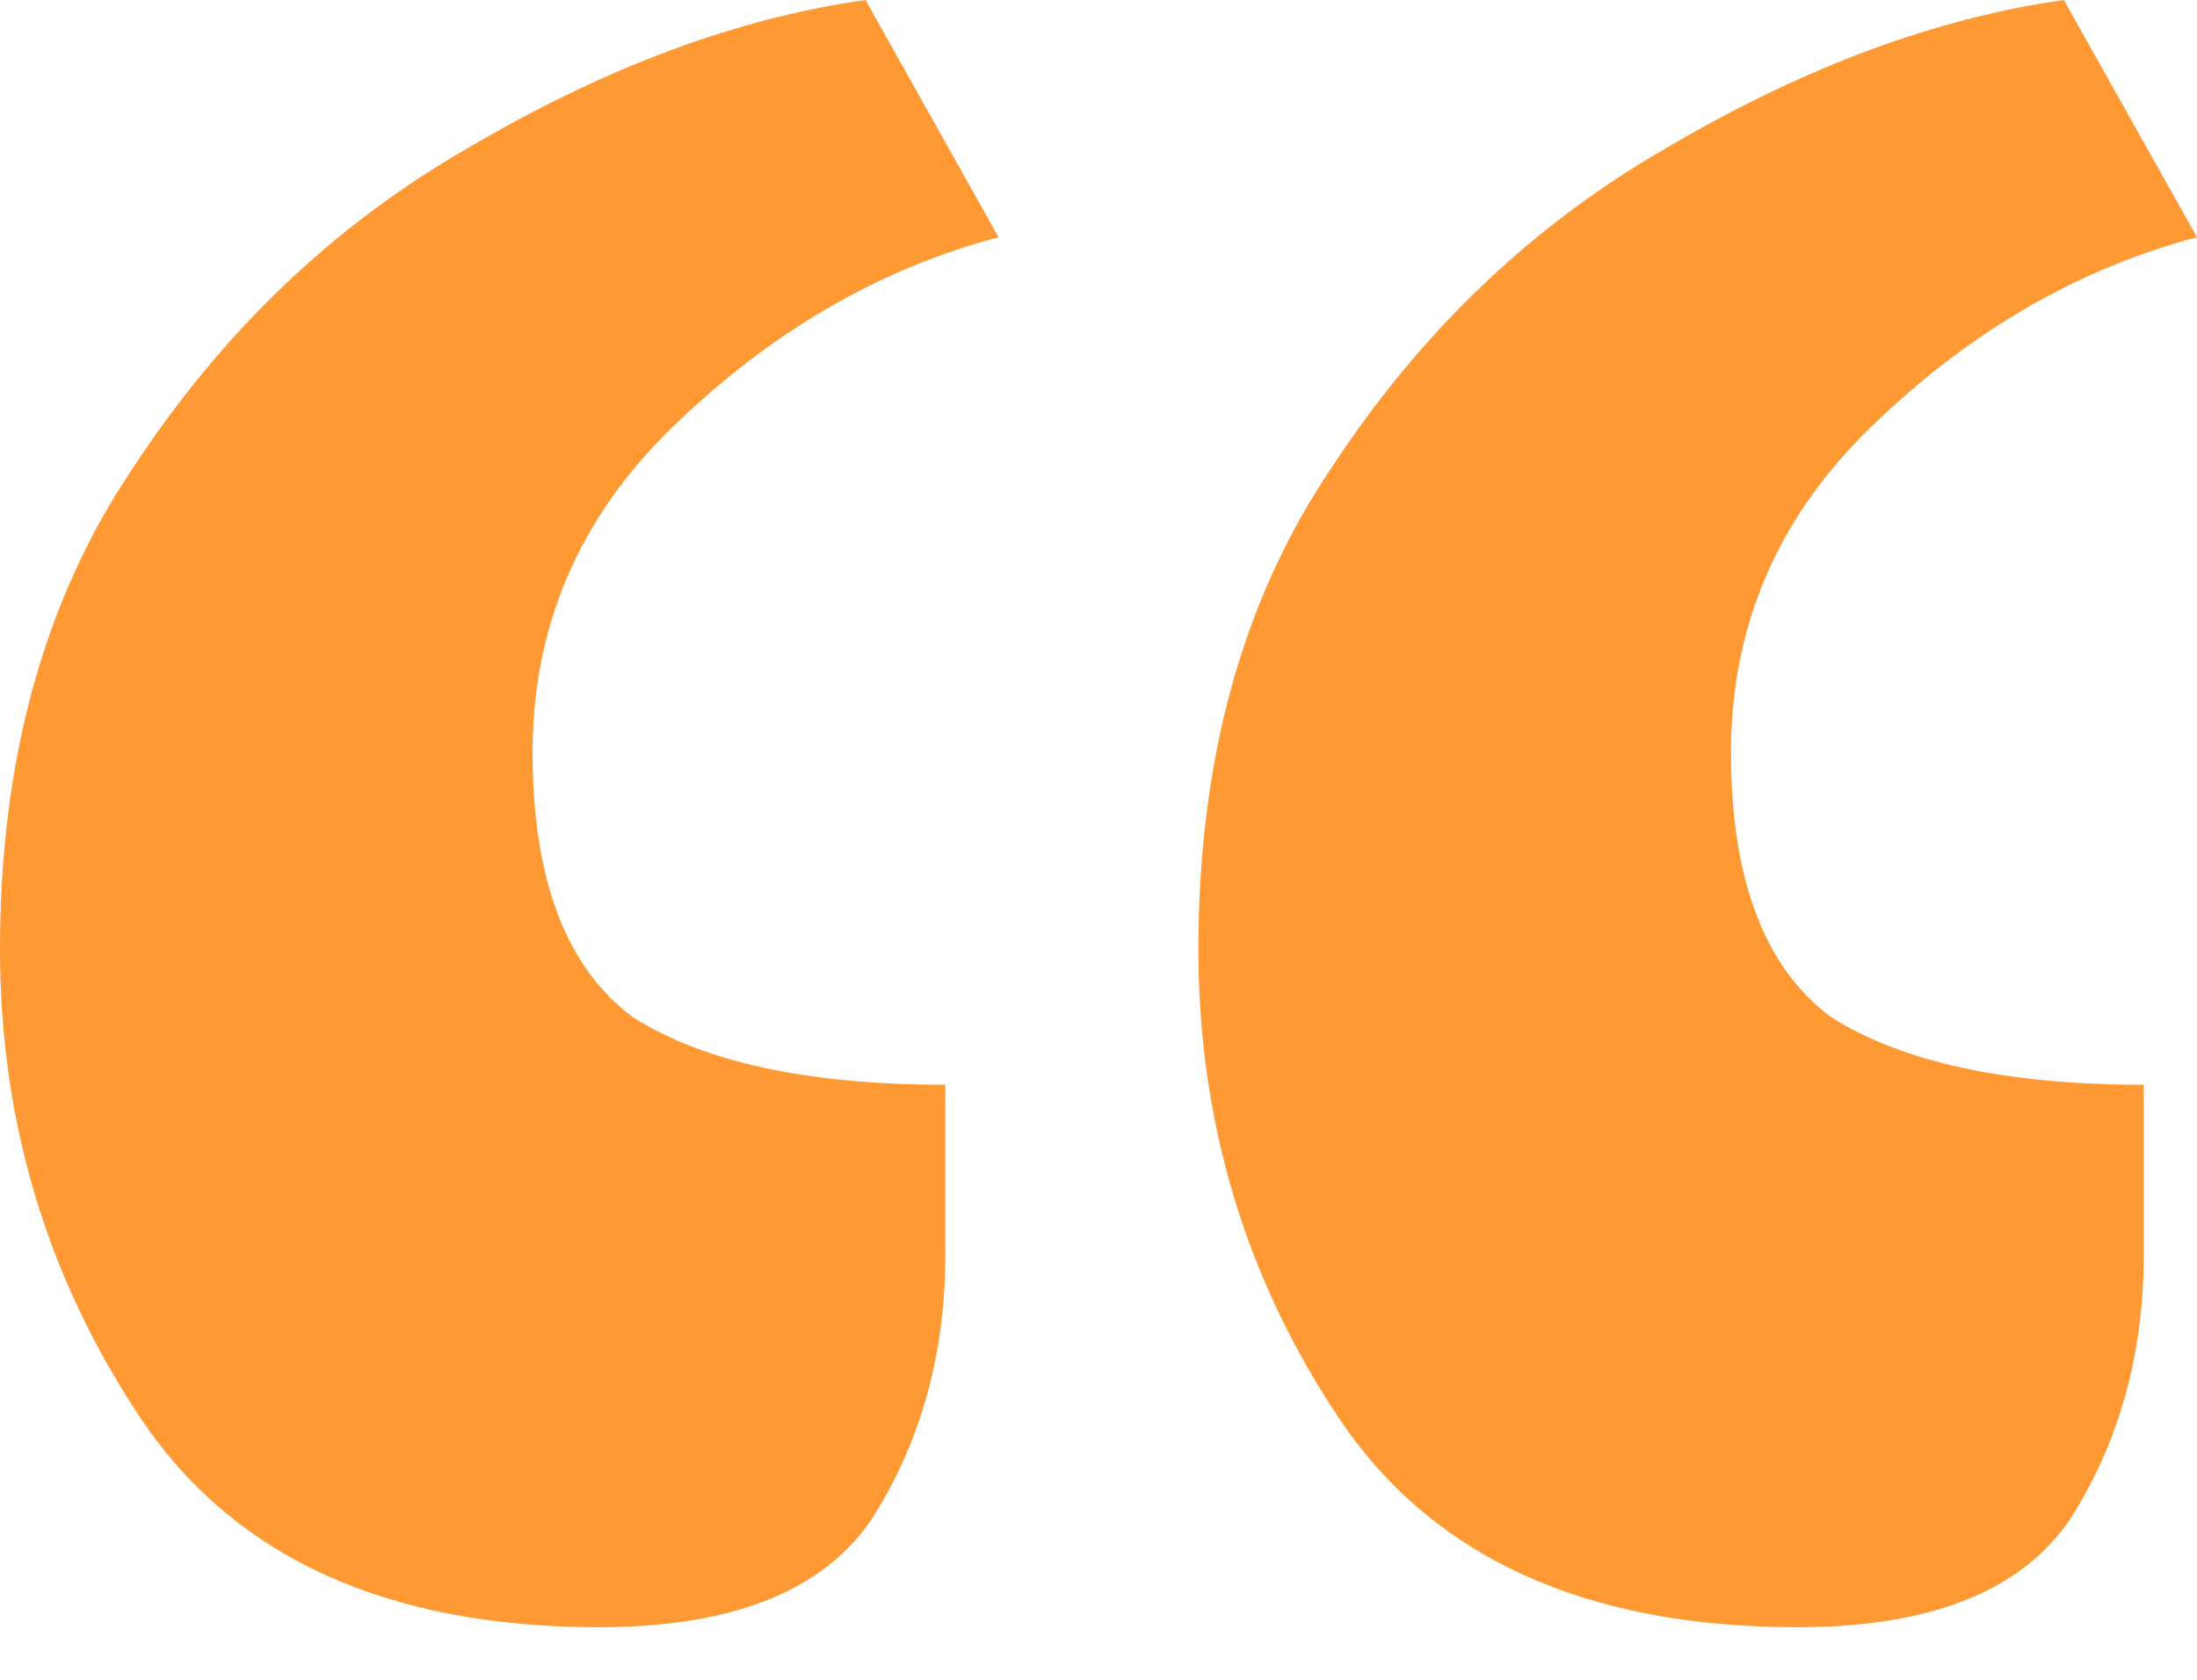 <?xml version="1.0" encoding="UTF-8"?> <svg xmlns="http://www.w3.org/2000/svg" width="17" height="13" viewBox="0 0 17 13" fill="none"><path d="M15.97 0L17 1.836C16.073 2.081 15.231 2.571 14.476 3.306C13.755 4.005 13.394 4.845 13.394 5.824C13.394 6.803 13.652 7.486 14.167 7.87C14.716 8.22 15.523 8.395 16.588 8.395V9.707C16.588 10.476 16.399 11.158 16.021 11.753C15.643 12.313 14.939 12.593 13.909 12.593C12.261 12.593 11.076 12.05 10.354 10.966C9.633 9.882 9.273 8.675 9.273 7.346C9.273 5.877 9.616 4.635 10.303 3.62C10.99 2.571 11.848 1.749 12.879 1.154C13.943 0.525 14.974 0.14 15.97 0ZM6.697 0L7.727 1.836C6.8 2.081 5.959 2.571 5.203 3.306C4.482 4.005 4.121 4.845 4.121 5.824C4.121 6.803 4.379 7.486 4.894 7.87C5.443 8.22 6.251 8.395 7.315 8.395V9.707C7.315 10.476 7.126 11.158 6.748 11.753C6.371 12.313 5.667 12.593 4.636 12.593C2.988 12.593 1.803 12.05 1.082 10.966C0.361 9.882 0 8.675 0 7.346C0 5.877 0.343 4.635 1.03 3.62C1.717 2.571 2.576 1.749 3.606 1.154C4.671 0.525 5.701 0.14 6.697 0Z" fill="#FF9933"></path></svg> 